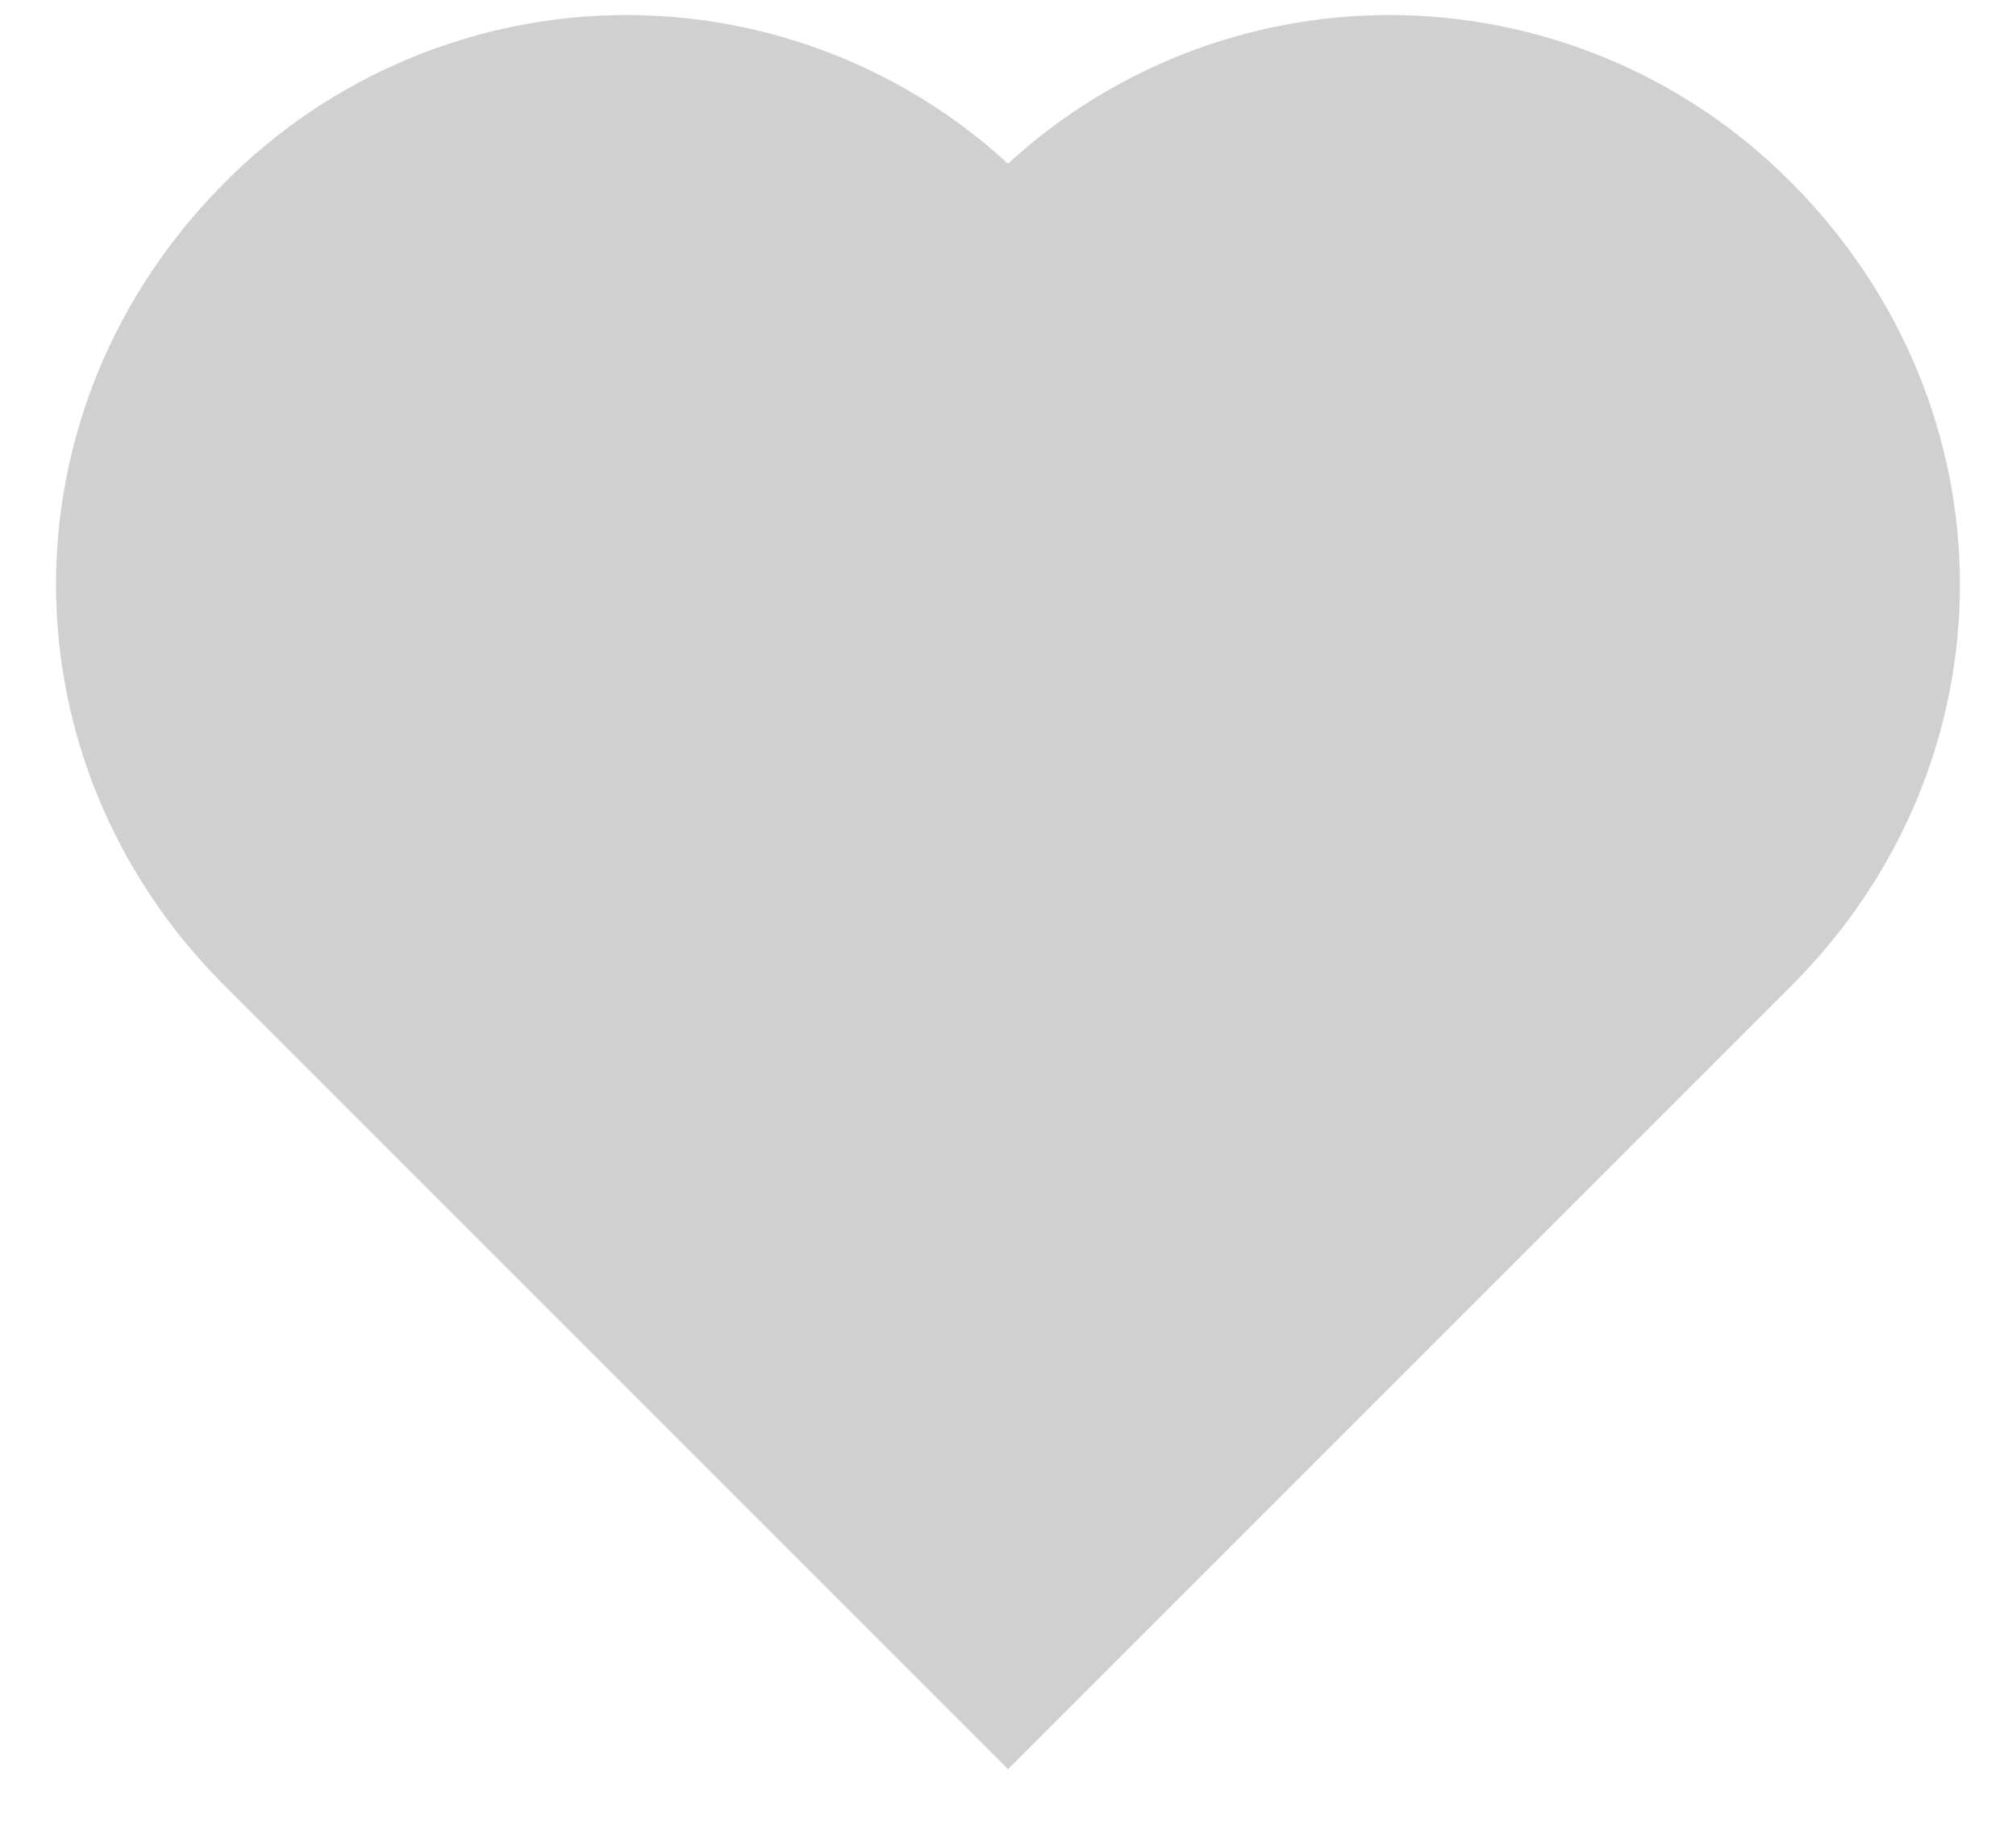 <svg width="22" height="20" viewBox="0 0 22 20" fill="none" xmlns="http://www.w3.org/2000/svg">
<path d="M19.547 1.991C18.973 1.412 18.29 0.953 17.537 0.639C16.785 0.326 15.978 0.164 15.162 0.164C13.621 0.164 12.135 0.743 11 1.786C9.865 0.743 8.379 0.164 6.838 0.164C6.021 0.164 5.214 0.327 4.46 0.641C3.707 0.955 3.024 1.415 2.449 1.995C-0.002 4.456 -0.001 8.306 2.451 10.757L11 19.306L19.549 10.757C22.001 8.306 22.002 4.456 19.547 1.991Z" fill="#D0D0D0"/>
</svg>
